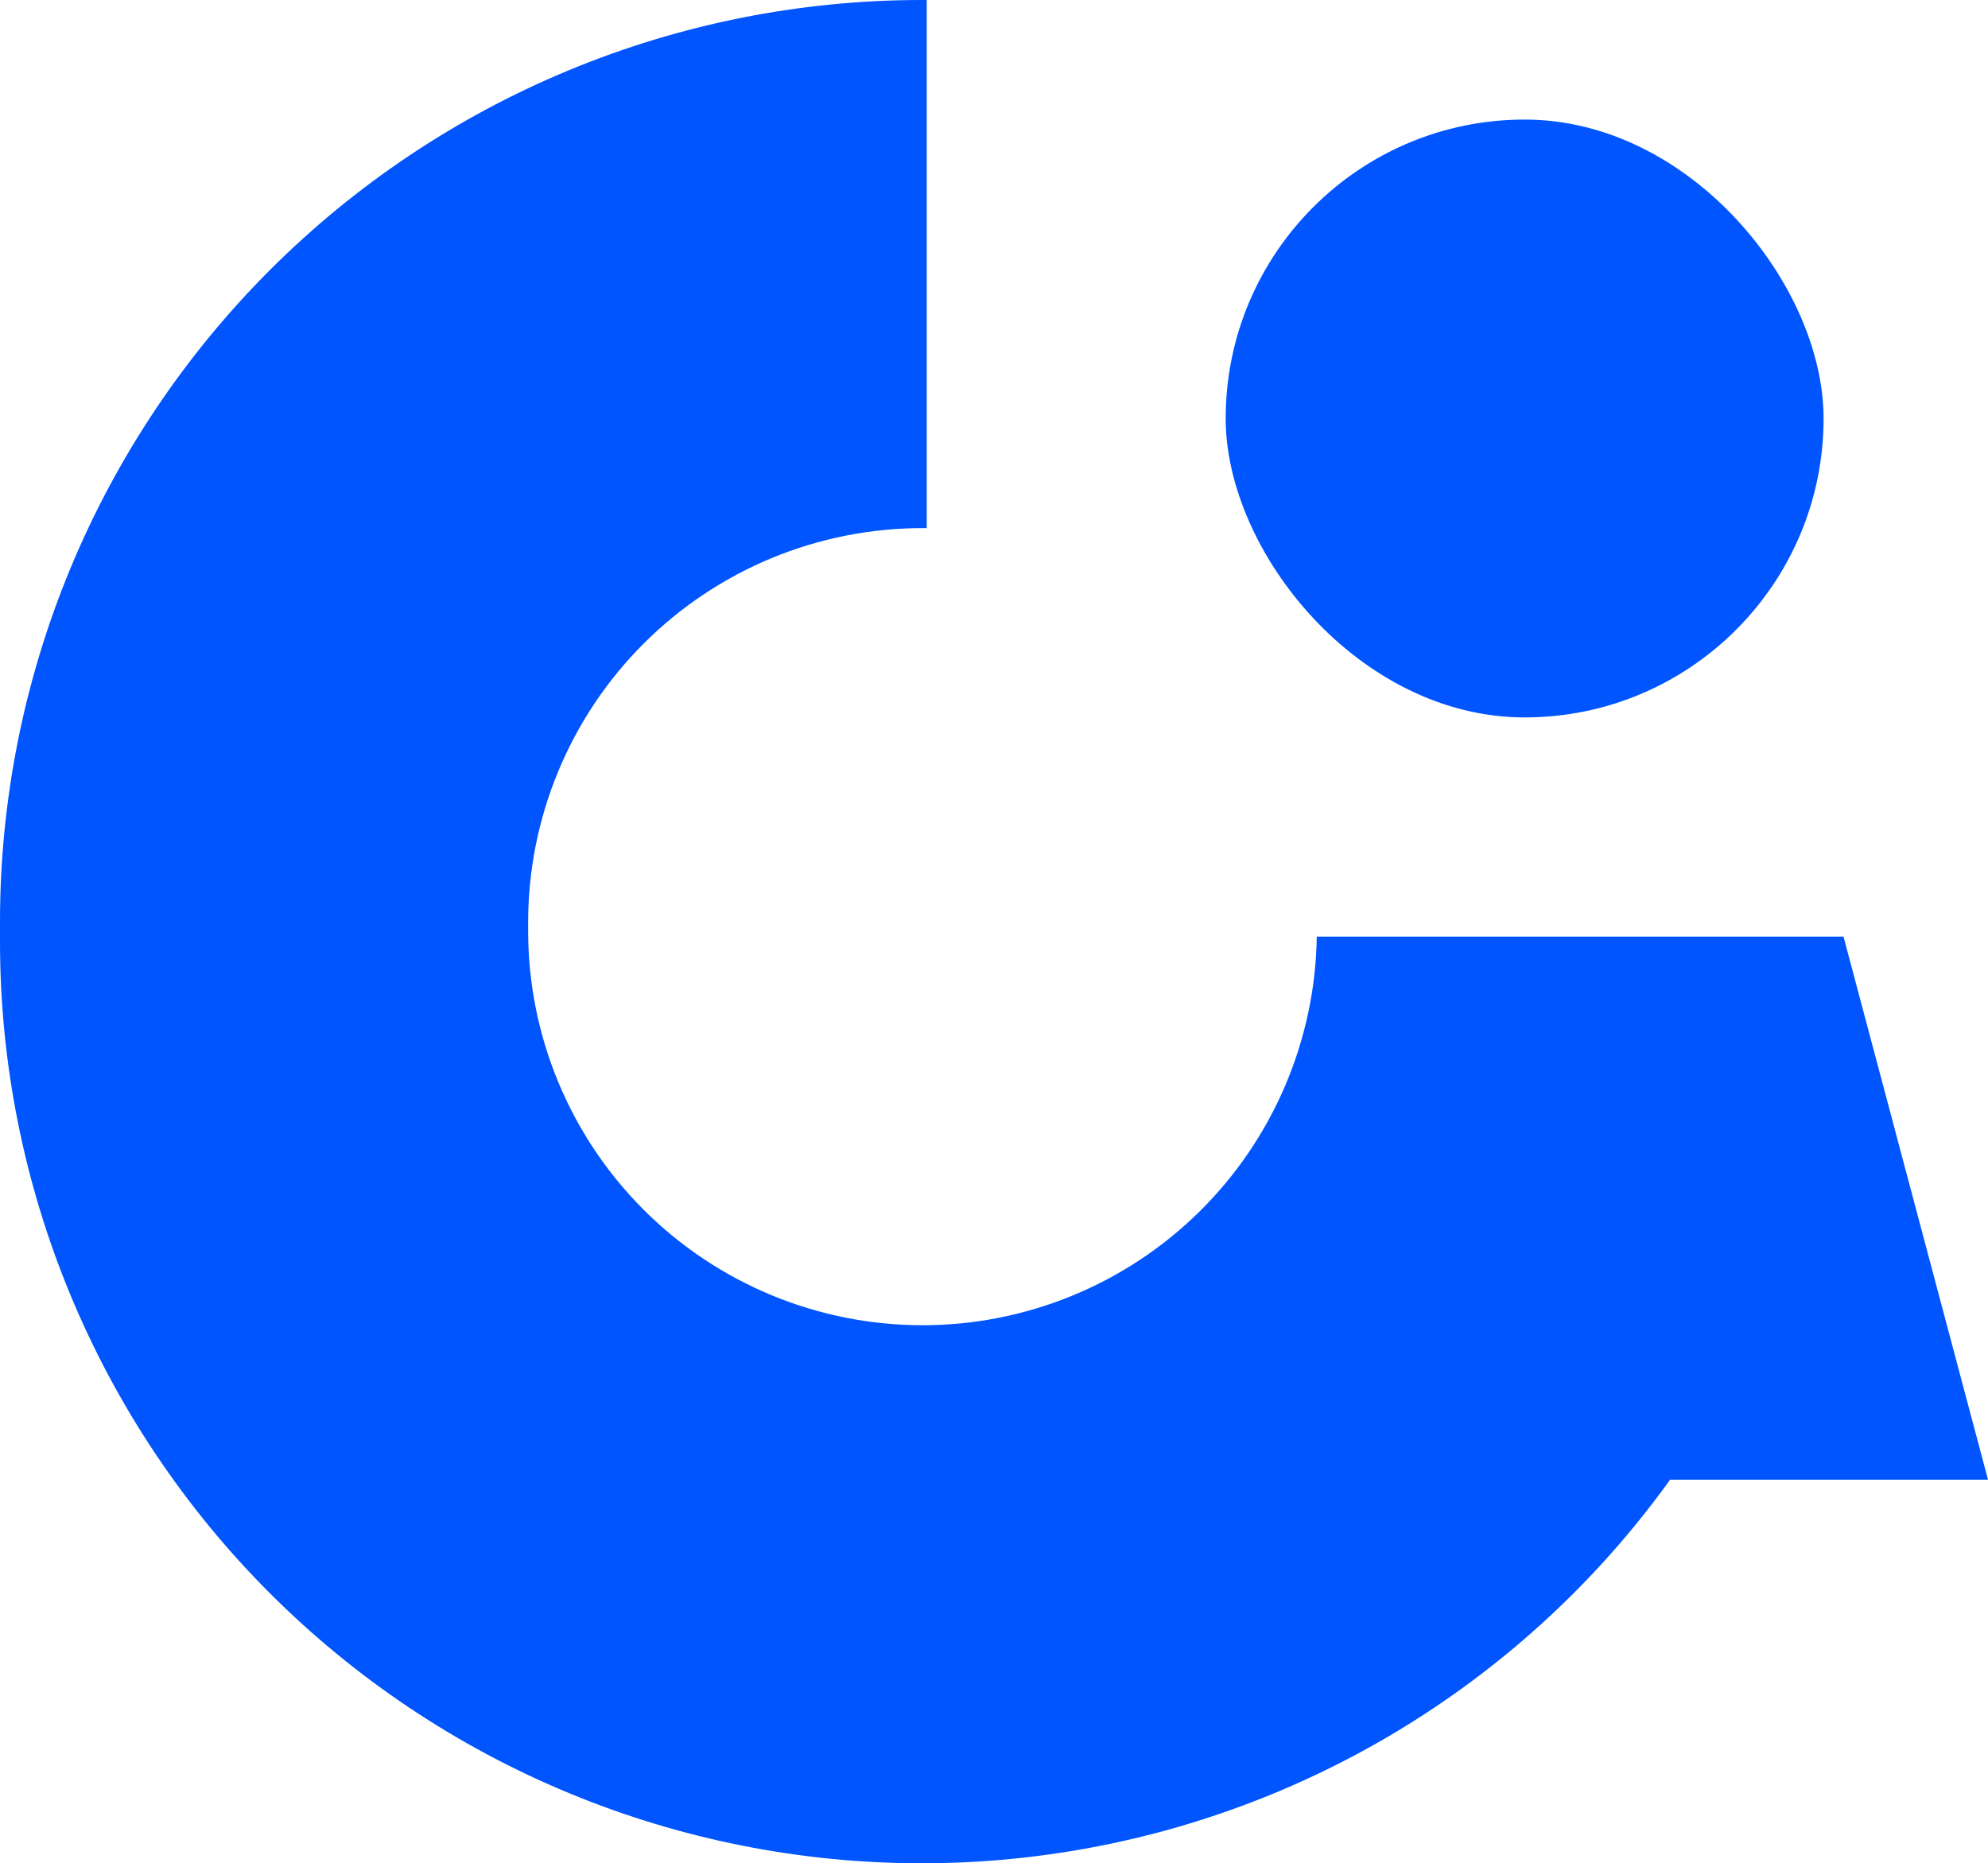 <svg xmlns="http://www.w3.org/2000/svg" xmlns:xlink="http://www.w3.org/1999/xlink" fill="none" version="1.1"
     width="199.5" height="187" viewBox="0 0 199.5 187">
    <g>
        <g>
            <path d="M0,92.5L0,94.5Q0,96.771,0.111,99.039Q0.223,101.307,0.445,103.567Q0.668,105.826,1.001,108.073Q1.334,110.319,1.777,112.546Q2.22,114.773,2.772,116.976Q3.324,119.178,3.983,121.351Q4.642,123.524,5.407,125.662Q6.172,127.8,7.041,129.898Q7.91,131.996,8.881,134.049Q9.852,136.102,10.922,138.104Q11.993,140.107,13.16,142.054Q14.328,144.002,15.589,145.89Q16.851,147.778,18.203,149.602Q19.556,151.426,20.997,153.181Q22.437,154.937,23.962,156.619Q25.487,158.302,27.093,159.907Q28.698,161.513,30.381,163.038Q32.063,164.563,33.819,166.003Q35.574,167.444,37.398,168.797Q39.222,170.149,41.11,171.411Q42.998,172.672,44.946,173.84Q46.893,175.007,48.896,176.078Q50.898,177.148,52.951,178.119Q55.004,179.09,57.102,179.959Q59.2,180.828,61.338,181.593Q63.476,182.358,65.649,183.017Q67.822,183.676,70.024,184.228Q72.227,184.78,74.454,185.223Q76.681,185.666,78.927,185.999Q81.174,186.332,83.433,186.555Q85.693,186.777,87.961,186.889Q90.229,187,92.5,187Q93.869,187,95.238,186.959Q96.607,186.919,97.974,186.838Q99.341,186.757,100.705,186.635Q102.069,186.514,103.429,186.352Q104.789,186.19,106.143,185.988Q107.498,185.786,108.845,185.544Q110.193,185.302,111.533,185.021Q112.874,184.739,114.205,184.418Q115.536,184.096,116.857,183.736Q118.178,183.375,119.488,182.975Q120.798,182.576,122.095,182.138Q123.393,181.7,124.676,181.223Q125.96,180.747,127.23,180.233Q128.499,179.719,129.752,179.167Q131.006,178.616,132.242,178.027Q133.479,177.439,134.697,176.814Q135.916,176.189,137.116,175.529Q138.315,174.868,139.495,174.173Q140.674,173.477,141.833,172.747Q142.991,172.016,144.127,171.252Q145.264,170.488,146.377,169.69Q147.49,168.892,148.579,168.062Q149.668,167.232,150.732,166.37Q151.796,165.508,152.834,164.615Q153.872,163.721,154.883,162.798Q155.894,161.874,156.878,160.921Q157.861,159.968,158.816,158.986Q159.77,158.005,160.695,156.995Q161.621,155.985,162.516,154.949Q163.41,153.912,164.274,152.85Q165.138,151.787,165.97,150.699Q166.802,149.612,167.602,148.5L199.5,148.5L185,94L132.14,94Q132.126,94.962,132.066,95.923Q132.005,96.884,131.898,97.84Q131.79,98.797,131.637,99.747Q131.483,100.697,131.283,101.638Q131.084,102.58,130.838,103.511Q130.593,104.441,130.303,105.359Q130.013,106.277,129.678,107.179Q129.344,108.082,128.966,108.967Q128.588,109.852,128.167,110.718Q127.747,111.584,127.285,112.428Q126.822,113.272,126.32,114.093Q125.817,114.914,125.275,115.709Q124.733,116.505,124.153,117.273Q123.573,118.041,122.957,118.78Q122.34,119.519,121.688,120.227Q121.036,120.936,120.351,121.611Q119.665,122.287,118.948,122.928Q118.23,123.57,117.482,124.176Q116.735,124.782,115.958,125.35Q115.182,125.919,114.379,126.45Q113.575,126.98,112.747,127.471Q111.919,127.961,111.069,128.411Q110.218,128.861,109.346,129.269Q108.474,129.677,107.584,130.042Q106.693,130.407,105.786,130.729Q104.878,131.05,103.957,131.327Q103.035,131.604,102.101,131.836Q101.167,132.067,100.222,132.254Q99.278,132.44,98.326,132.58Q97.373,132.719,96.415,132.813Q95.457,132.906,94.496,132.953Q93.535,133,92.572,133Q91.601,133,90.63,132.952Q89.66,132.905,88.693,132.809Q87.727,132.714,86.766,132.572Q85.805,132.429,84.852,132.24Q83.899,132.05,82.957,131.814Q82.015,131.578,81.085,131.296Q80.155,131.014,79.241,130.687Q78.326,130.359,77.429,129.988Q76.531,129.616,75.653,129.201Q74.775,128.785,73.918,128.327Q73.061,127.869,72.228,127.37Q71.395,126.871,70.587,126.331Q69.779,125.791,68.999,125.212Q68.219,124.634,67.468,124.018Q66.717,123.401,65.997,122.749Q65.277,122.096,64.59,121.41Q63.904,120.723,63.251,120.003Q62.599,119.283,61.983,118.532Q61.366,117.781,60.788,117.001Q60.209,116.221,59.669,115.413Q59.129,114.605,58.63,113.772Q58.131,112.939,57.673,112.082Q57.215,111.225,56.799,110.347Q56.384,109.469,56.012,108.571Q55.641,107.674,55.313,106.759Q54.986,105.845,54.704,104.915Q54.422,103.985,54.186,103.043Q53.95,102.101,53.76,101.148Q53.571,100.195,53.428,99.234Q53.286,98.273,53.191,97.307Q53.095,96.34,53.048,95.37Q53,94.399,53,93.428L53,92.572Q53,91.601,53.048,90.63Q53.095,89.66,53.191,88.693Q53.286,87.727,53.428,86.766Q53.571,85.805,53.76,84.852Q53.95,83.899,54.186,82.957Q54.422,82.015,54.704,81.085Q54.986,80.155,55.313,79.241Q55.641,78.326,56.012,77.429Q56.384,76.531,56.799,75.653Q57.215,74.775,57.673,73.918Q58.131,73.061,58.63,72.228Q59.129,71.395,59.669,70.587Q60.209,69.779,60.788,68.999Q61.366,68.219,61.983,67.468Q62.599,66.717,63.251,65.997Q63.904,65.277,64.59,64.59Q65.277,63.904,65.997,63.251Q66.717,62.599,67.468,61.983Q68.219,61.366,68.999,60.788Q69.779,60.209,70.587,59.669Q71.395,59.129,72.228,58.63Q73.061,58.131,73.918,57.673Q74.775,57.215,75.653,56.799Q76.531,56.384,77.429,56.012Q78.326,55.641,79.241,55.313Q80.155,54.986,81.085,54.704Q82.015,54.422,82.957,54.186Q83.899,53.95,84.852,53.76Q85.805,53.571,86.766,53.428Q87.727,53.286,88.693,53.191Q89.66,53.095,90.63,53.048Q91.601,53,92.572,53Q92.786,53,93,53.002L93,0.001Q92.75,0,92.5,0Q90.229,0,87.961,0.111Q85.693,0.223,83.433,0.445Q81.174,0.668,78.927,1.001Q76.681,1.334,74.454,1.777Q72.227,2.22,70.024,2.772Q67.822,3.324,65.649,3.983Q63.476,4.642,61.338,5.407Q59.2,6.172,57.102,7.041Q55.004,7.91,52.951,8.881Q50.898,9.852,48.896,10.922Q46.893,11.993,44.946,13.16Q42.998,14.328,41.11,15.589Q39.222,16.851,37.398,18.203Q35.574,19.556,33.819,20.997Q32.063,22.437,30.381,23.962Q28.698,25.487,27.093,27.093Q25.487,28.698,23.962,30.381Q22.437,32.063,20.997,33.819Q19.556,35.574,18.203,37.398Q16.851,39.222,15.589,41.11Q14.328,42.998,13.16,44.946Q11.993,46.893,10.922,48.896Q9.852,50.898,8.881,52.951Q7.91,55.004,7.041,57.102Q6.172,59.2,5.407,61.338Q4.642,63.476,3.983,65.649Q3.324,67.822,2.772,70.024Q2.22,72.227,1.777,74.454Q1.334,76.681,1.001,78.927Q0.668,81.174,0.445,83.433Q0.223,85.693,0.111,87.961Q0,90.229,0,92.5Z"
                  fill-rule="evenodd" fill="#0055FF" fill-opacity="1"/>
        </g>
        <g>
            <rect x="123" y="12" width="60" height="60" rx="30" fill="#0055FF" fill-opacity="1"/>
        </g>
    </g>
</svg>